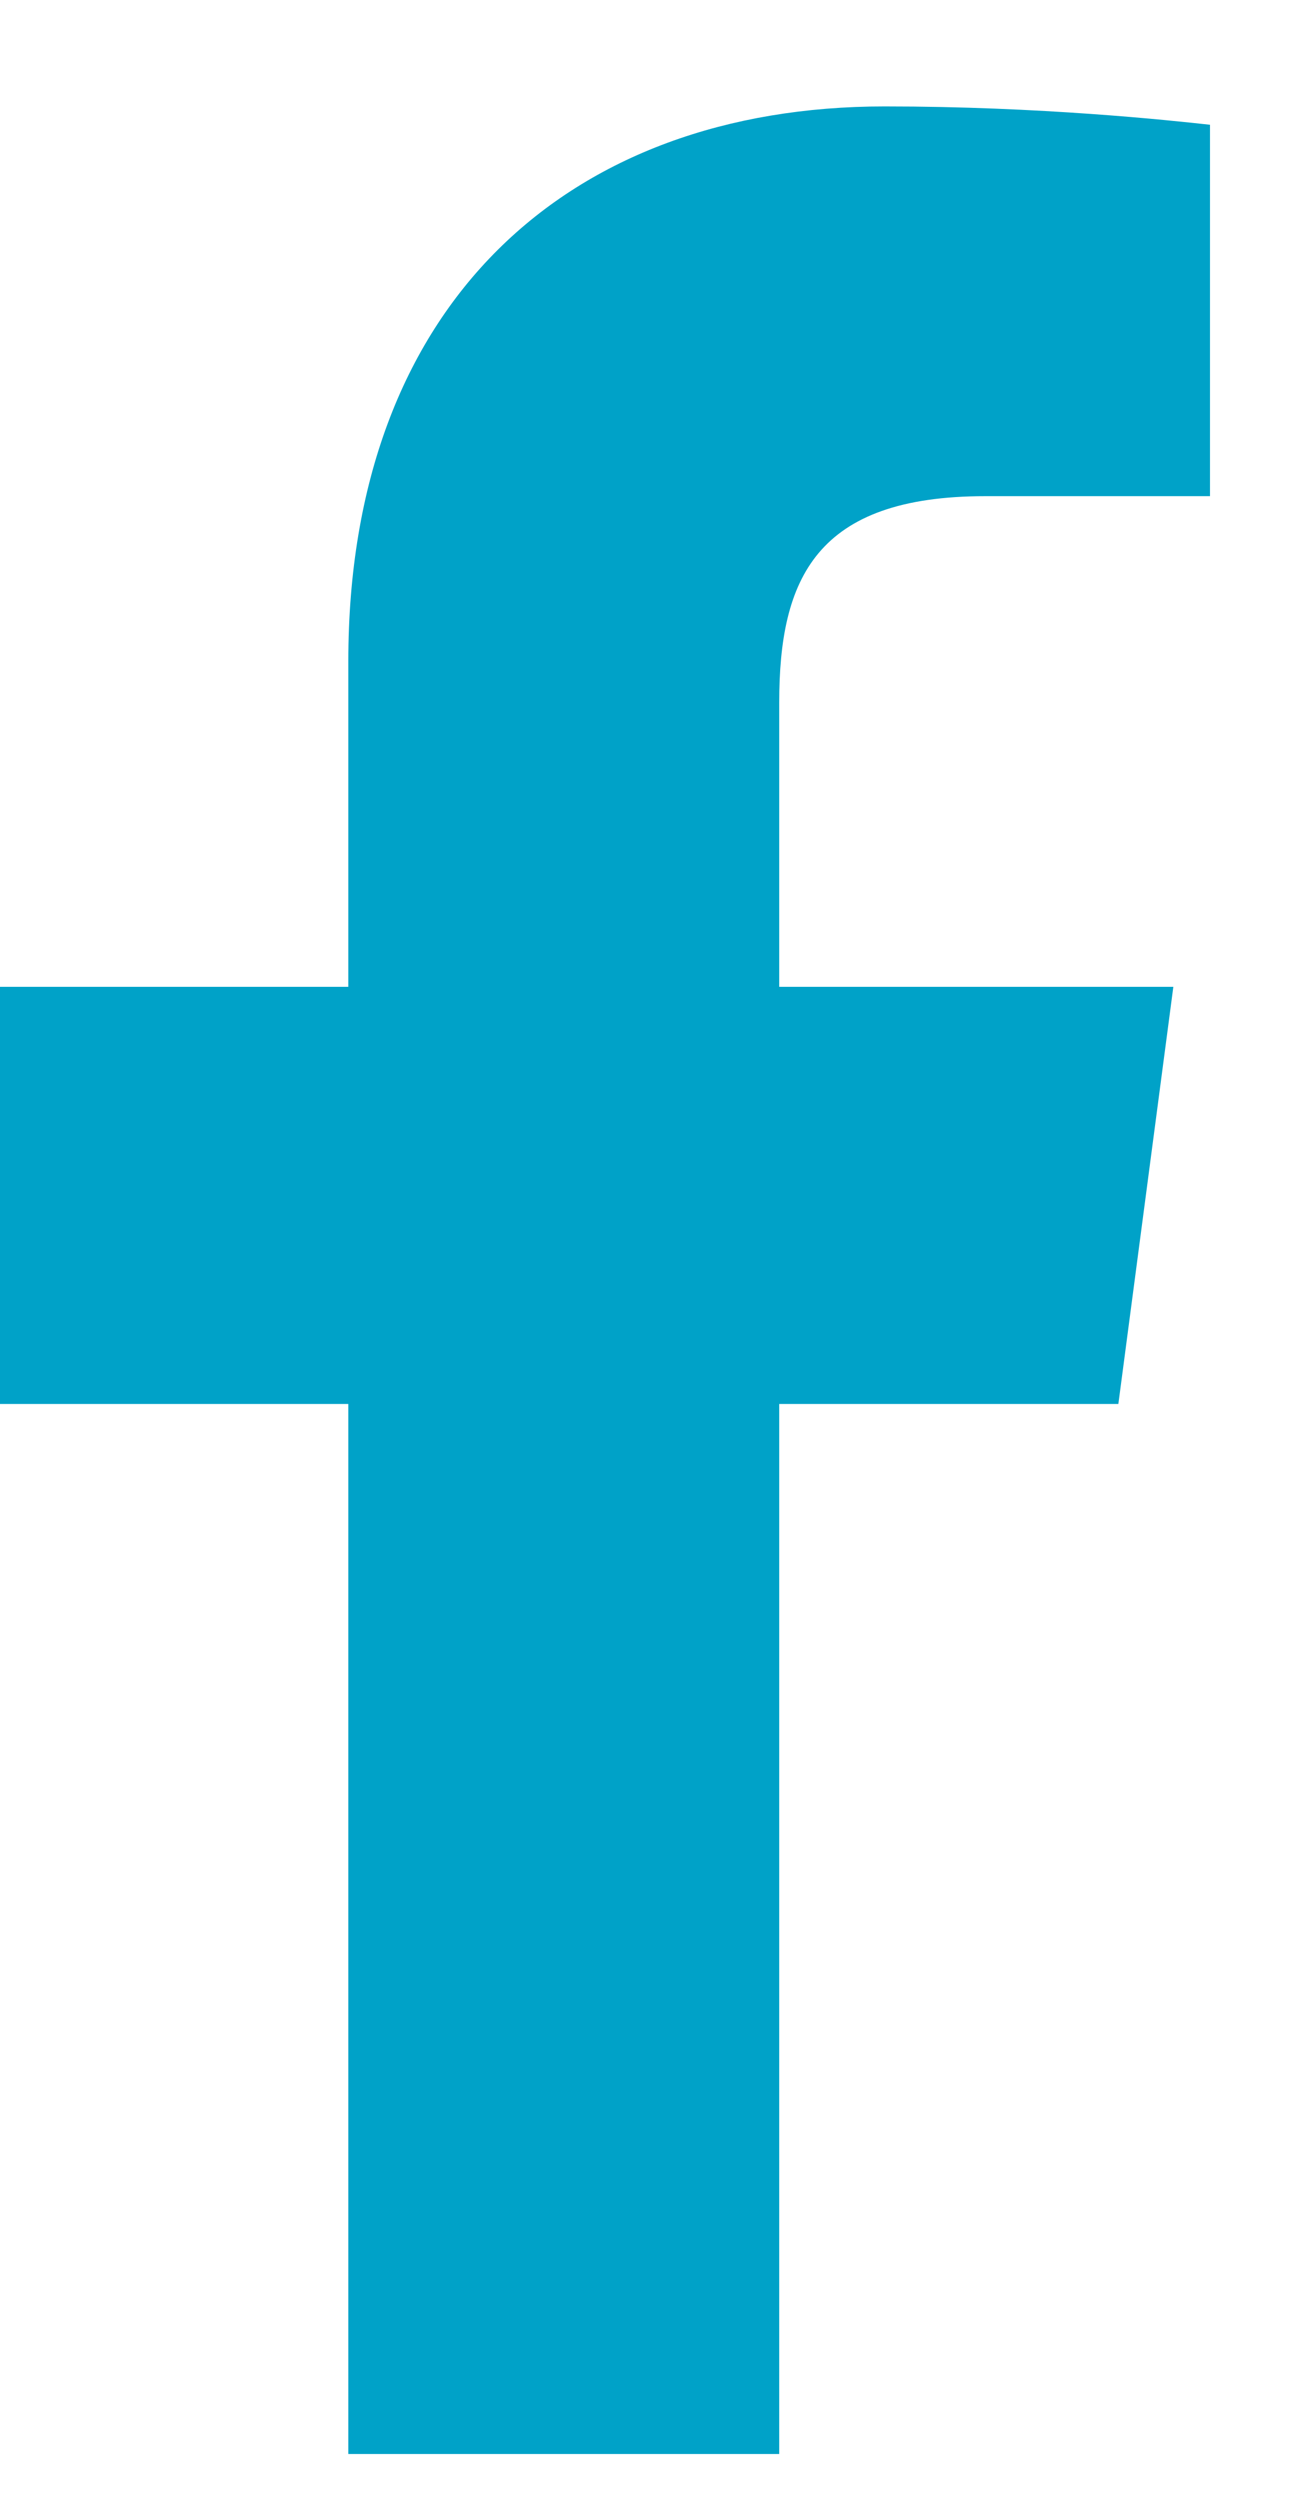 <?xml version="1.0" encoding="UTF-8"?> <svg xmlns="http://www.w3.org/2000/svg" width="11" height="21" viewBox="0 0 11 21" fill="none"><path d="M8.281 4.168C6.856 4.168 6.548 4.862 6.548 5.902V8.29H9.86L9.398 11.794H6.548V20.615H2.927V11.794H0V8.29H2.927V5.555C2.927 2.551 4.776 0.894 7.434 0.894C8.743 0.894 9.822 1.01 10.168 1.048V4.168H8.281Z" fill="#00A2C8"></path></svg> 